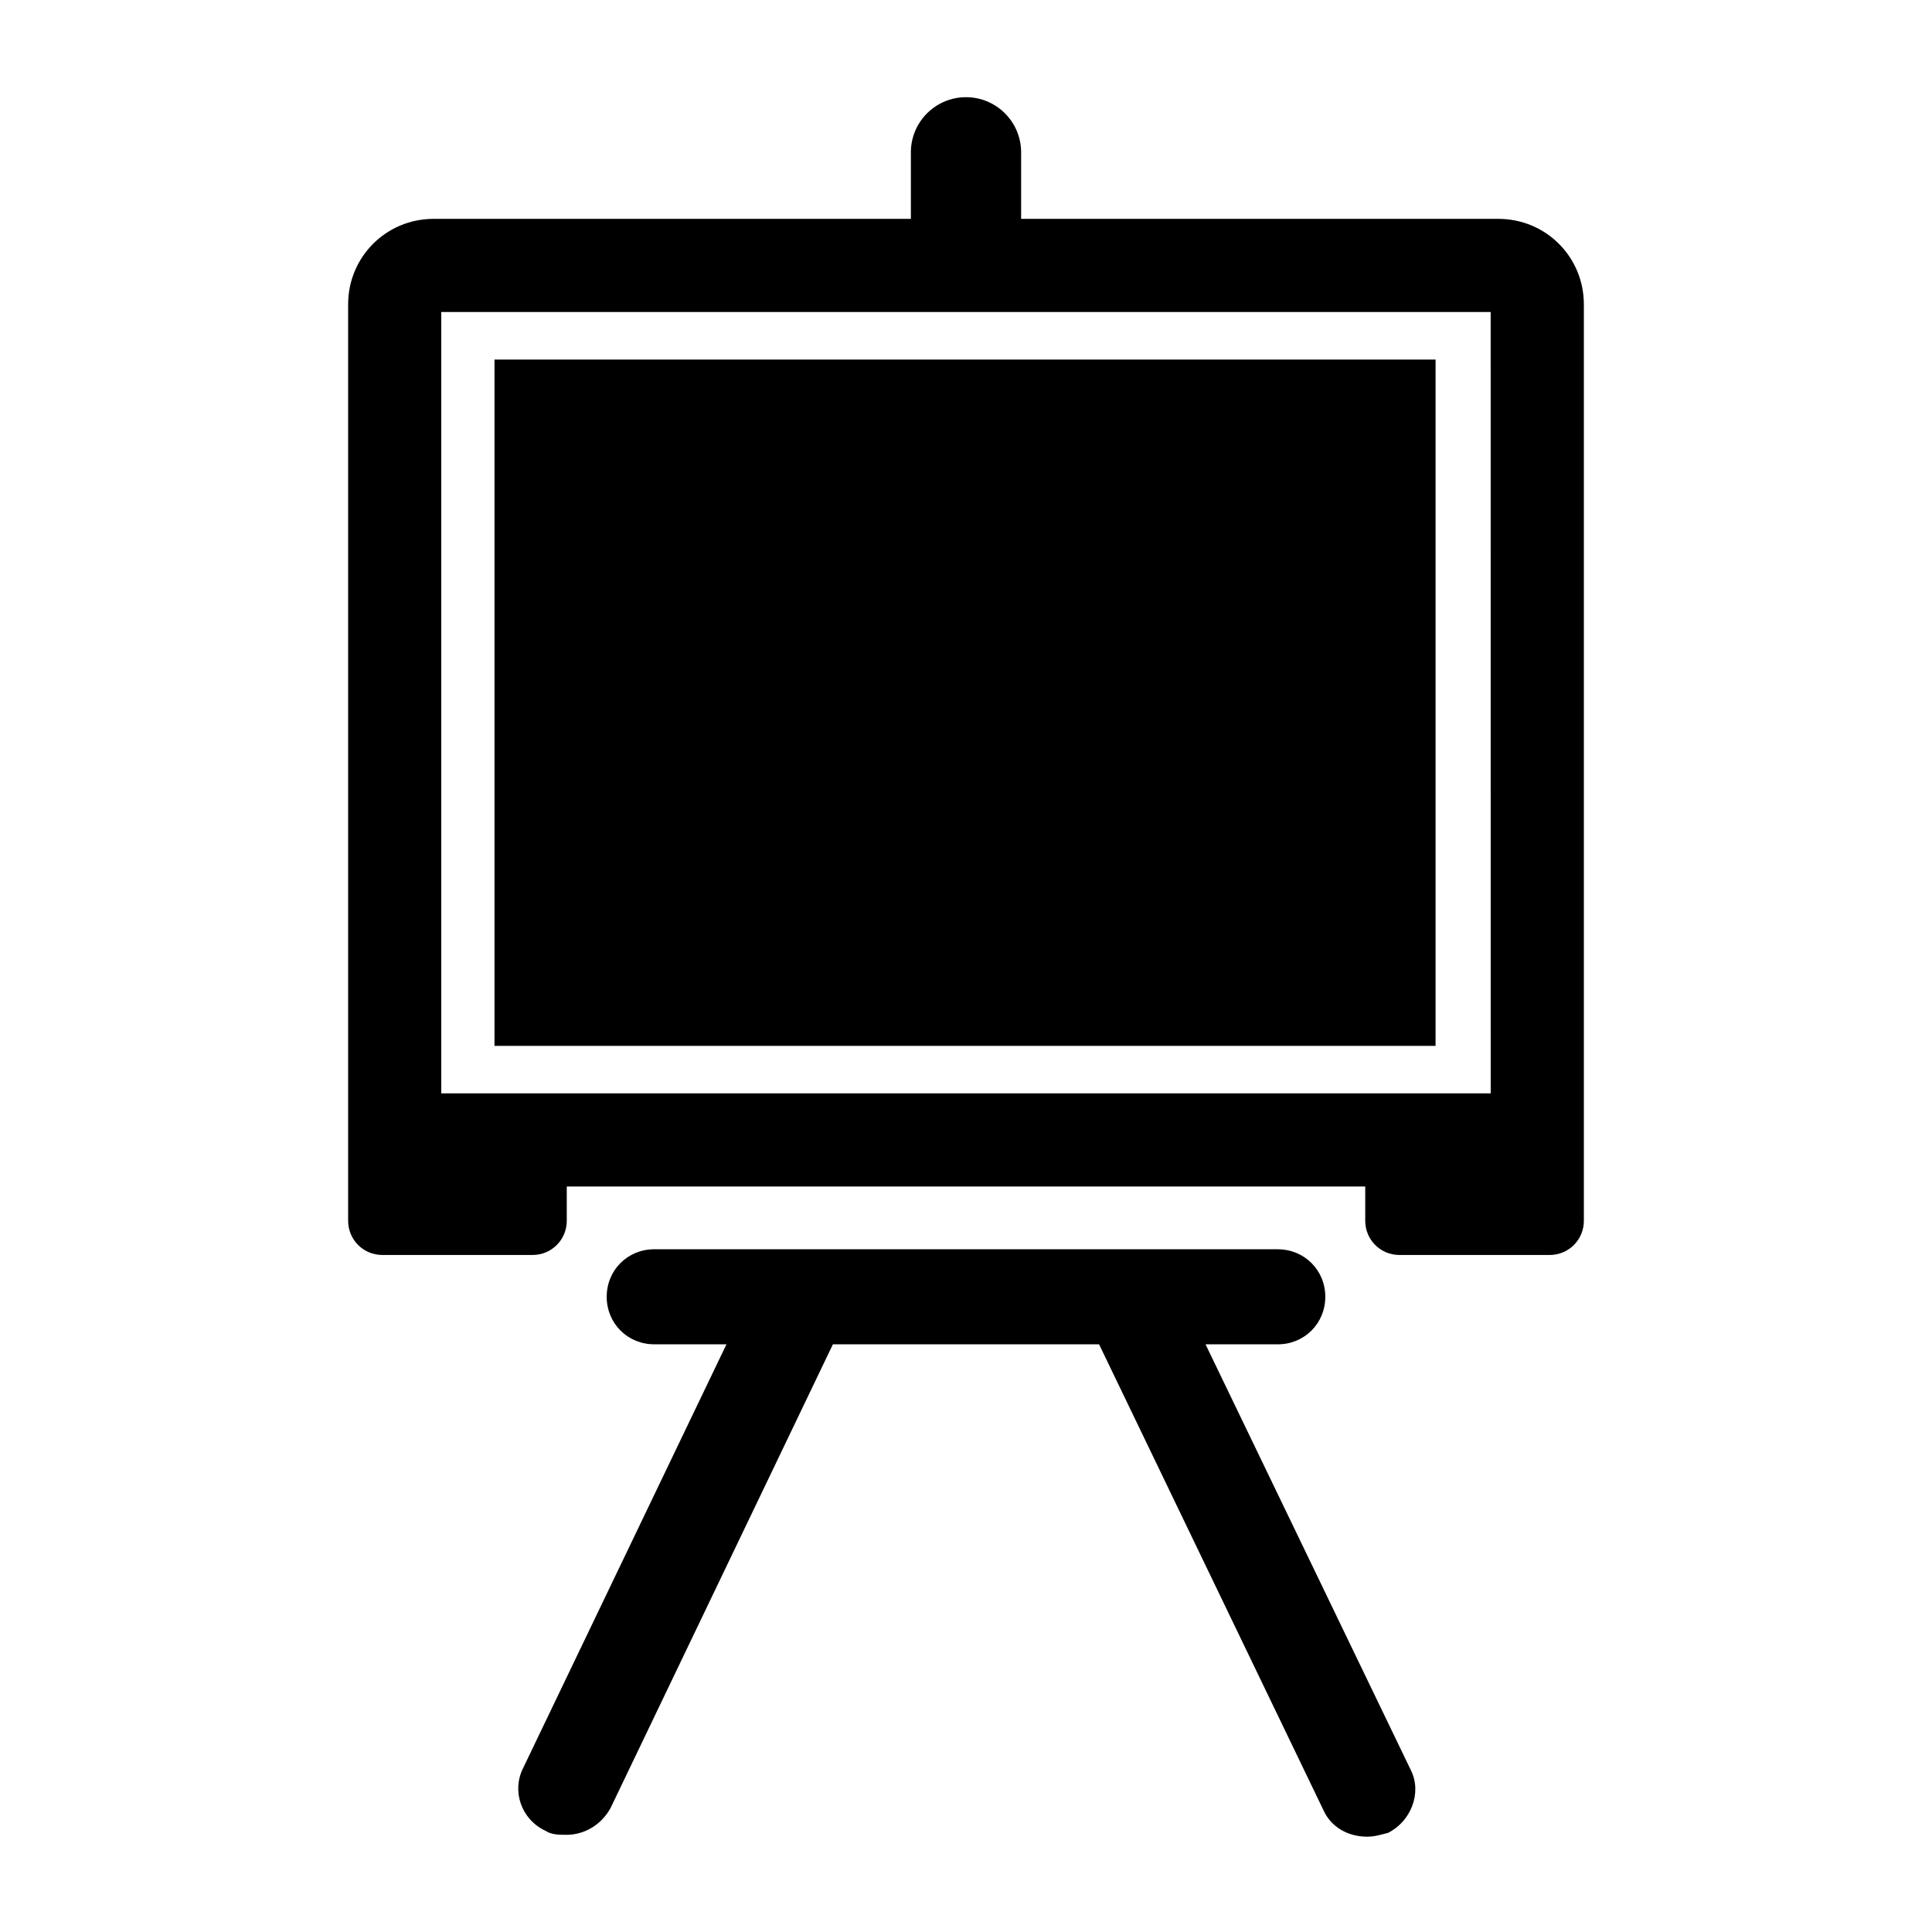 <?xml version="1.0" encoding="UTF-8"?>
<!-- Uploaded to: ICON Repo, www.iconrepo.com, Generator: ICON Repo Mixer Tools -->
<svg fill="#000000" width="800px" height="800px" version="1.1" viewBox="144 144 512 512" xmlns="http://www.w3.org/2000/svg">
 <g>
  <path d="m563.74 224.67c0-12.594-10.078-22.672-22.672-22.672h-126.46v-17.633c0-8.062-6.551-14.609-14.609-14.609-8.062 0-14.609 6.551-14.609 14.609v17.633h-126.46c-12.594 0-22.672 10.078-22.672 22.672v242.84c0 5.039 4.031 9.07 9.07 9.07h39.801c5.039 0 9.07-4.031 9.07-9.07v-9.07h211.6v9.07c0 5.039 4.031 9.07 9.07 9.07h39.801c5.039 0 9.07-4.031 9.07-9.07zm-24.688 209.08h-278.11v-207.07h278.1z"/>
  <path d="m463.48 500.26h19.145c7.055 0 12.594-5.543 12.594-12.594 0-7.055-5.543-12.594-12.594-12.594l-165.25-0.004c-7.055 0-12.594 5.543-12.594 12.594 0 7.055 5.543 12.594 12.594 12.594h19.145l-53.91 112.35c-3.023 6.047-0.504 13.602 6.047 16.625 1.512 1.008 3.527 1.008 5.543 1.008 4.535 0 9.07-2.519 11.586-7.055l58.945-122.93h70.535l59.449 123.43c2.016 4.535 6.551 7.055 11.586 7.055 2.016 0 3.527-0.504 5.543-1.008 6.047-3.023 9.07-10.578 6.047-16.625z"/>
  <path d="m275.05 239.29h249.39v181.88h-249.39z"/>
 </g>
</svg>